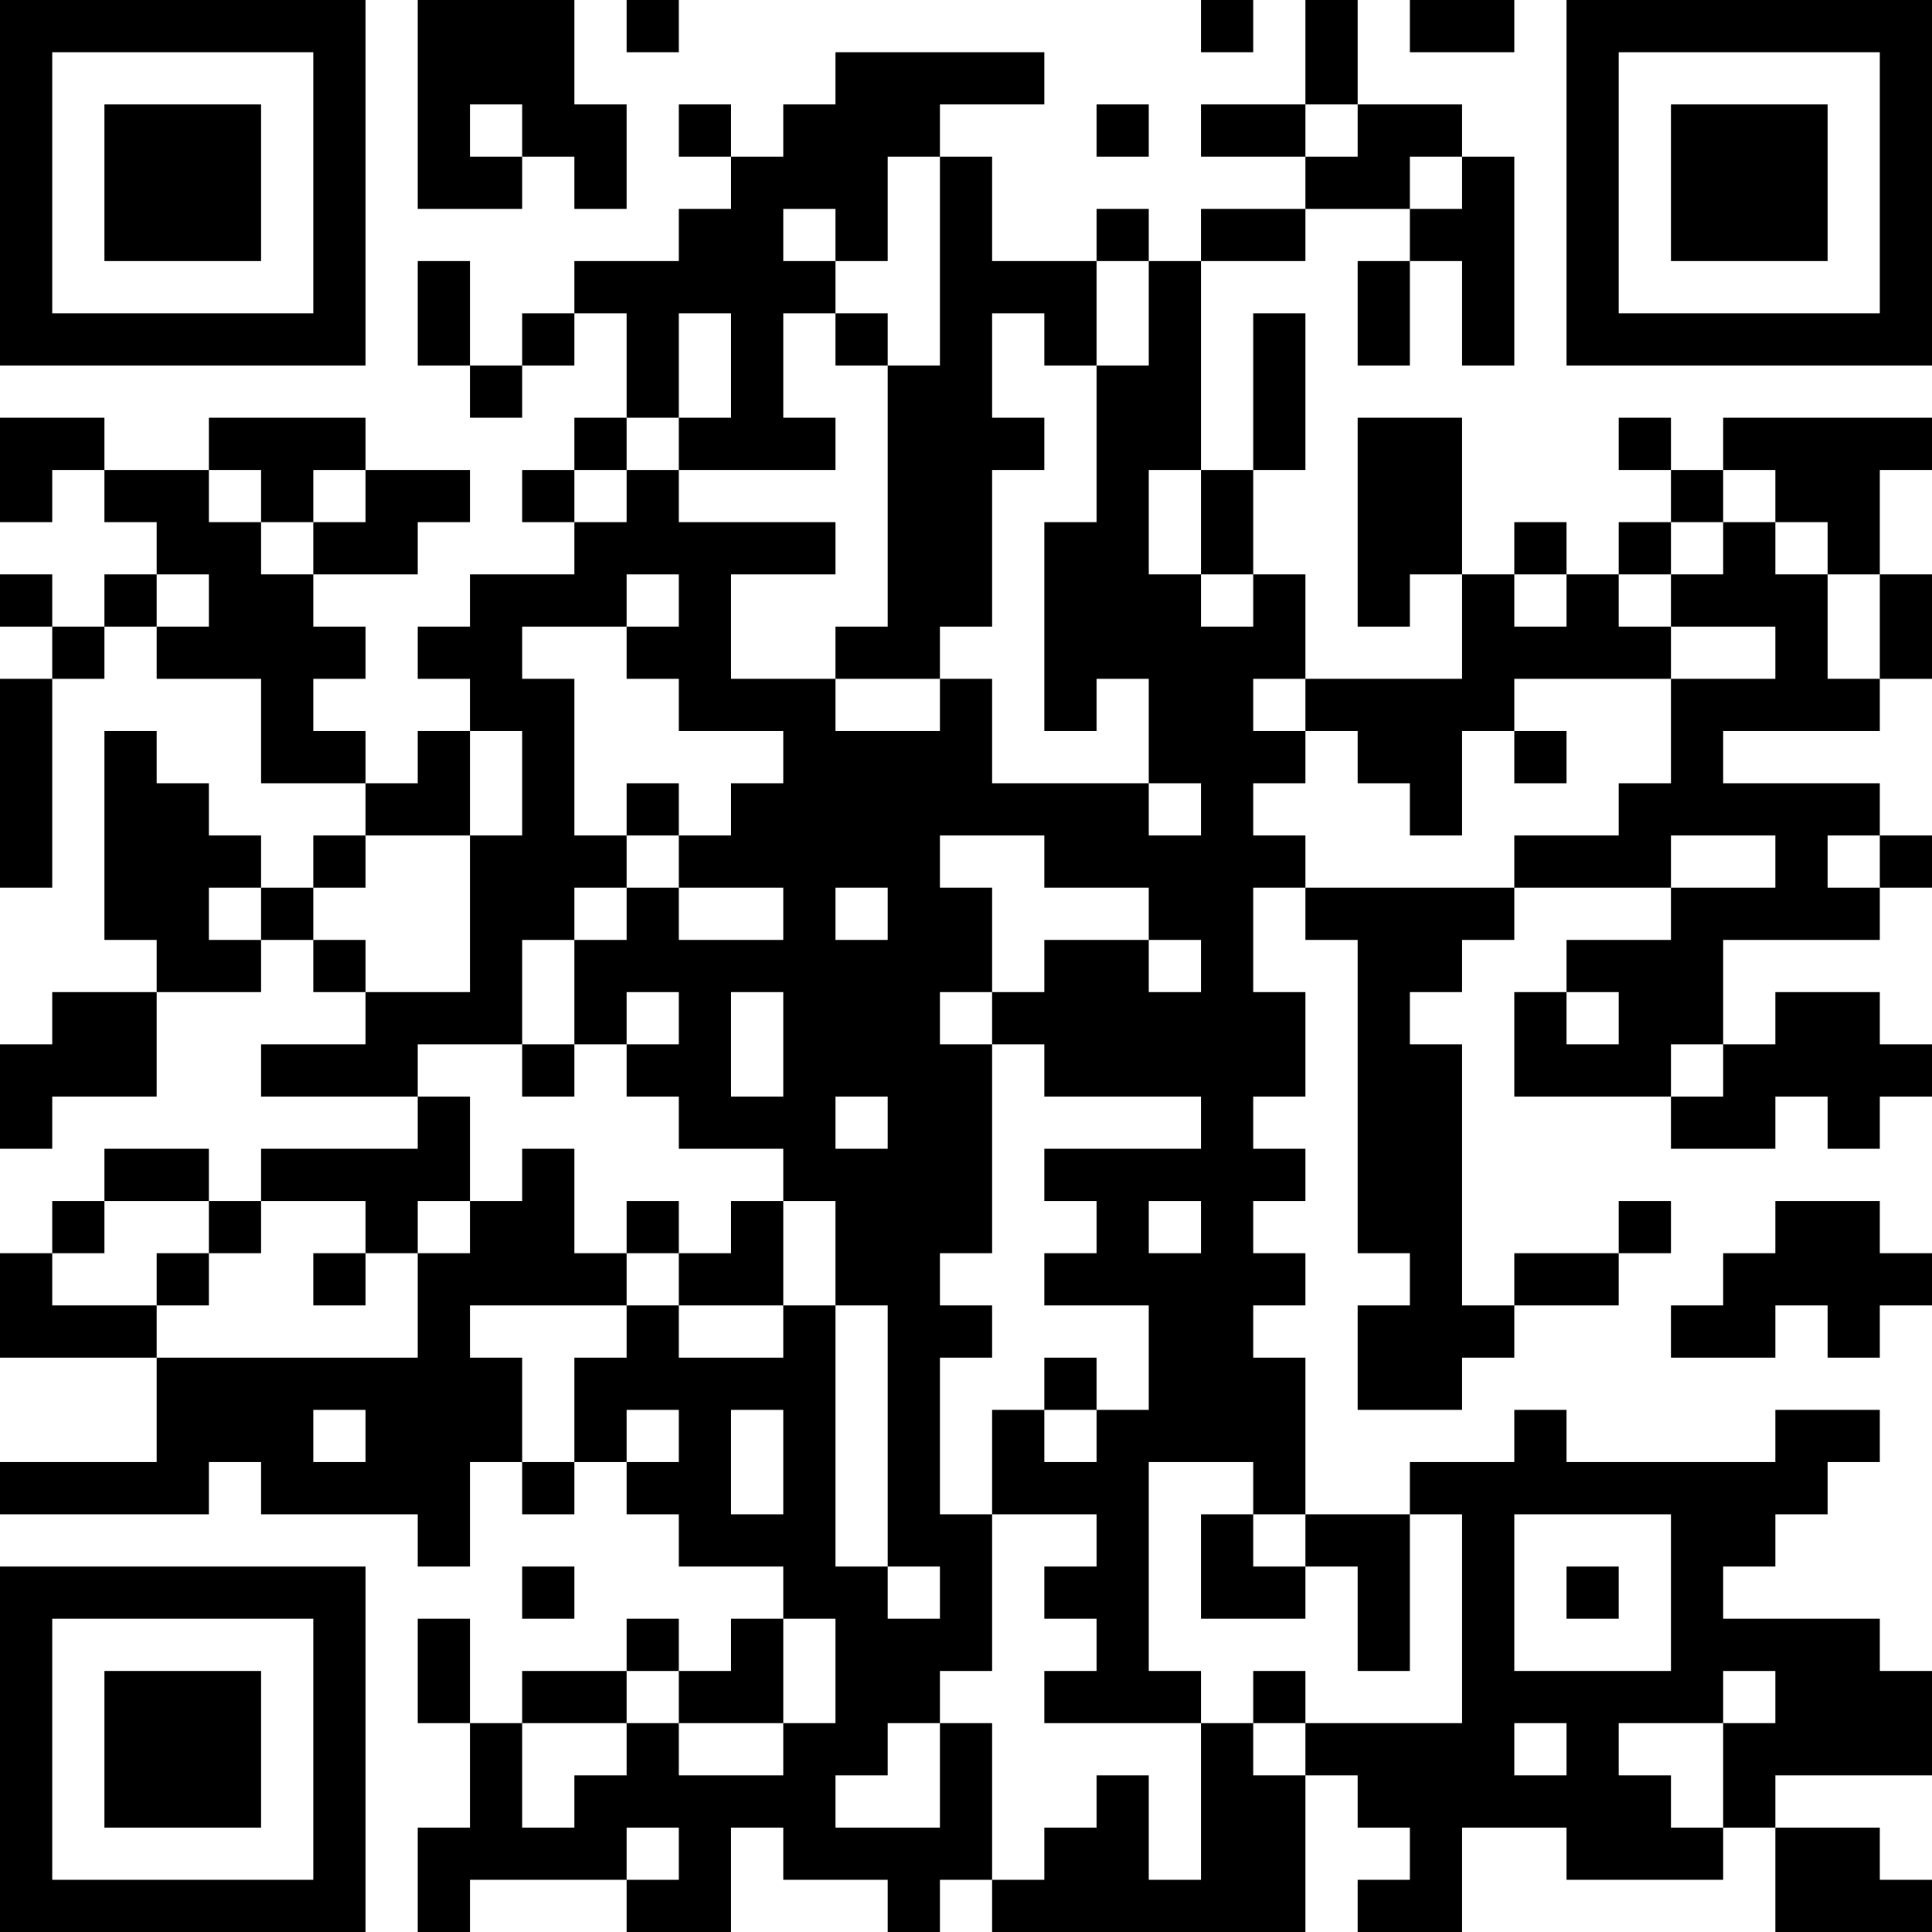 <?xml version="1.0" encoding="UTF-8"?>
<svg xmlns="http://www.w3.org/2000/svg" version="1.1" width="400" height="400" viewBox="0 0 400 400"><rect x="0" y="0" width="400" height="400" fill="#ffffff"/><g transform="scale(10.811)"><g transform="translate(0,0)"><path fill-rule="evenodd" d="M8 0L8 4L10 4L10 3L11 3L11 4L12 4L12 2L11 2L11 0ZM12 0L12 1L13 1L13 0ZM23 0L23 1L24 1L24 0ZM25 0L25 2L23 2L23 3L25 3L25 4L23 4L23 5L22 5L22 4L21 4L21 5L19 5L19 3L18 3L18 2L20 2L20 1L16 1L16 2L15 2L15 3L14 3L14 2L13 2L13 3L14 3L14 4L13 4L13 5L11 5L11 6L10 6L10 7L9 7L9 5L8 5L8 7L9 7L9 8L10 8L10 7L11 7L11 6L12 6L12 8L11 8L11 9L10 9L10 10L11 10L11 11L9 11L9 12L8 12L8 13L9 13L9 14L8 14L8 15L7 15L7 14L6 14L6 13L7 13L7 12L6 12L6 11L8 11L8 10L9 10L9 9L7 9L7 8L4 8L4 9L2 9L2 8L0 8L0 10L1 10L1 9L2 9L2 10L3 10L3 11L2 11L2 12L1 12L1 11L0 11L0 12L1 12L1 13L0 13L0 17L1 17L1 13L2 13L2 12L3 12L3 13L5 13L5 15L7 15L7 16L6 16L6 17L5 17L5 16L4 16L4 15L3 15L3 14L2 14L2 18L3 18L3 19L1 19L1 20L0 20L0 22L1 22L1 21L3 21L3 19L5 19L5 18L6 18L6 19L7 19L7 20L5 20L5 21L8 21L8 22L5 22L5 23L4 23L4 22L2 22L2 23L1 23L1 24L0 24L0 26L3 26L3 28L0 28L0 29L4 29L4 28L5 28L5 29L8 29L8 30L9 30L9 28L10 28L10 29L11 29L11 28L12 28L12 29L13 29L13 30L15 30L15 31L14 31L14 32L13 32L13 31L12 31L12 32L10 32L10 33L9 33L9 31L8 31L8 33L9 33L9 35L8 35L8 37L9 37L9 36L12 36L12 37L14 37L14 35L15 35L15 36L17 36L17 37L18 37L18 36L19 36L19 37L25 37L25 34L26 34L26 35L27 35L27 36L26 36L26 37L28 37L28 35L30 35L30 36L33 36L33 35L34 35L34 37L37 37L37 36L36 36L36 35L34 35L34 34L37 34L37 32L36 32L36 31L33 31L33 30L34 30L34 29L35 29L35 28L36 28L36 27L34 27L34 28L30 28L30 27L29 27L29 28L27 28L27 29L25 29L25 26L24 26L24 25L25 25L25 24L24 24L24 23L25 23L25 22L24 22L24 21L25 21L25 19L24 19L24 17L25 17L25 18L26 18L26 24L27 24L27 25L26 25L26 27L28 27L28 26L29 26L29 25L31 25L31 24L32 24L32 23L31 23L31 24L29 24L29 25L28 25L28 20L27 20L27 19L28 19L28 18L29 18L29 17L32 17L32 18L30 18L30 19L29 19L29 21L32 21L32 22L34 22L34 21L35 21L35 22L36 22L36 21L37 21L37 20L36 20L36 19L34 19L34 20L33 20L33 18L36 18L36 17L37 17L37 16L36 16L36 15L33 15L33 14L36 14L36 13L37 13L37 11L36 11L36 9L37 9L37 8L33 8L33 9L32 9L32 8L31 8L31 9L32 9L32 10L31 10L31 11L30 11L30 10L29 10L29 11L28 11L28 8L26 8L26 12L27 12L27 11L28 11L28 13L25 13L25 11L24 11L24 9L25 9L25 6L24 6L24 9L23 9L23 5L25 5L25 4L27 4L27 5L26 5L26 7L27 7L27 5L28 5L28 7L29 7L29 3L28 3L28 2L26 2L26 0ZM27 0L27 1L29 1L29 0ZM9 2L9 3L10 3L10 2ZM21 2L21 3L22 3L22 2ZM25 2L25 3L26 3L26 2ZM17 3L17 5L16 5L16 4L15 4L15 5L16 5L16 6L15 6L15 8L16 8L16 9L13 9L13 8L14 8L14 6L13 6L13 8L12 8L12 9L11 9L11 10L12 10L12 9L13 9L13 10L16 10L16 11L14 11L14 13L16 13L16 14L18 14L18 13L19 13L19 15L22 15L22 16L23 16L23 15L22 15L22 13L21 13L21 14L20 14L20 10L21 10L21 7L22 7L22 5L21 5L21 7L20 7L20 6L19 6L19 8L20 8L20 9L19 9L19 12L18 12L18 13L16 13L16 12L17 12L17 7L18 7L18 3ZM27 3L27 4L28 4L28 3ZM16 6L16 7L17 7L17 6ZM4 9L4 10L5 10L5 11L6 11L6 10L7 10L7 9L6 9L6 10L5 10L5 9ZM22 9L22 11L23 11L23 12L24 12L24 11L23 11L23 9ZM33 9L33 10L32 10L32 11L31 11L31 12L32 12L32 13L29 13L29 14L28 14L28 16L27 16L27 15L26 15L26 14L25 14L25 13L24 13L24 14L25 14L25 15L24 15L24 16L25 16L25 17L29 17L29 16L31 16L31 15L32 15L32 13L34 13L34 12L32 12L32 11L33 11L33 10L34 10L34 11L35 11L35 13L36 13L36 11L35 11L35 10L34 10L34 9ZM3 11L3 12L4 12L4 11ZM12 11L12 12L10 12L10 13L11 13L11 16L12 16L12 17L11 17L11 18L10 18L10 20L8 20L8 21L9 21L9 23L8 23L8 24L7 24L7 23L5 23L5 24L4 24L4 23L2 23L2 24L1 24L1 25L3 25L3 26L8 26L8 24L9 24L9 23L10 23L10 22L11 22L11 24L12 24L12 25L9 25L9 26L10 26L10 28L11 28L11 26L12 26L12 25L13 25L13 26L15 26L15 25L16 25L16 30L17 30L17 31L18 31L18 30L17 30L17 25L16 25L16 23L15 23L15 22L13 22L13 21L12 21L12 20L13 20L13 19L12 19L12 20L11 20L11 18L12 18L12 17L13 17L13 18L15 18L15 17L13 17L13 16L14 16L14 15L15 15L15 14L13 14L13 13L12 13L12 12L13 12L13 11ZM29 11L29 12L30 12L30 11ZM9 14L9 16L7 16L7 17L6 17L6 18L7 18L7 19L9 19L9 16L10 16L10 14ZM29 14L29 15L30 15L30 14ZM12 15L12 16L13 16L13 15ZM18 16L18 17L19 17L19 19L18 19L18 20L19 20L19 24L18 24L18 25L19 25L19 26L18 26L18 29L19 29L19 32L18 32L18 33L17 33L17 34L16 34L16 35L18 35L18 33L19 33L19 36L20 36L20 35L21 35L21 34L22 34L22 36L23 36L23 33L24 33L24 34L25 34L25 33L28 33L28 29L27 29L27 32L26 32L26 30L25 30L25 29L24 29L24 28L22 28L22 32L23 32L23 33L20 33L20 32L21 32L21 31L20 31L20 30L21 30L21 29L19 29L19 27L20 27L20 28L21 28L21 27L22 27L22 25L20 25L20 24L21 24L21 23L20 23L20 22L23 22L23 21L20 21L20 20L19 20L19 19L20 19L20 18L22 18L22 19L23 19L23 18L22 18L22 17L20 17L20 16ZM32 16L32 17L34 17L34 16ZM35 16L35 17L36 17L36 16ZM4 17L4 18L5 18L5 17ZM16 17L16 18L17 18L17 17ZM14 19L14 21L15 21L15 19ZM30 19L30 20L31 20L31 19ZM10 20L10 21L11 21L11 20ZM32 20L32 21L33 21L33 20ZM16 21L16 22L17 22L17 21ZM12 23L12 24L13 24L13 25L15 25L15 23L14 23L14 24L13 24L13 23ZM22 23L22 24L23 24L23 23ZM34 23L34 24L33 24L33 25L32 25L32 26L34 26L34 25L35 25L35 26L36 26L36 25L37 25L37 24L36 24L36 23ZM3 24L3 25L4 25L4 24ZM6 24L6 25L7 25L7 24ZM20 26L20 27L21 27L21 26ZM6 27L6 28L7 28L7 27ZM12 27L12 28L13 28L13 27ZM14 27L14 29L15 29L15 27ZM23 29L23 31L25 31L25 30L24 30L24 29ZM29 29L29 32L32 32L32 29ZM10 30L10 31L11 31L11 30ZM30 30L30 31L31 31L31 30ZM15 31L15 33L13 33L13 32L12 32L12 33L10 33L10 35L11 35L11 34L12 34L12 33L13 33L13 34L15 34L15 33L16 33L16 31ZM24 32L24 33L25 33L25 32ZM33 32L33 33L31 33L31 34L32 34L32 35L33 35L33 33L34 33L34 32ZM29 33L29 34L30 34L30 33ZM12 35L12 36L13 36L13 35ZM0 0L0 7L7 7L7 0ZM1 1L1 6L6 6L6 1ZM2 2L2 5L5 5L5 2ZM30 0L30 7L37 7L37 0ZM31 1L31 6L36 6L36 1ZM32 2L32 5L35 5L35 2ZM0 30L0 37L7 37L7 30ZM1 31L1 36L6 36L6 31ZM2 32L2 35L5 35L5 32Z" fill="#000000"/></g></g></svg>
